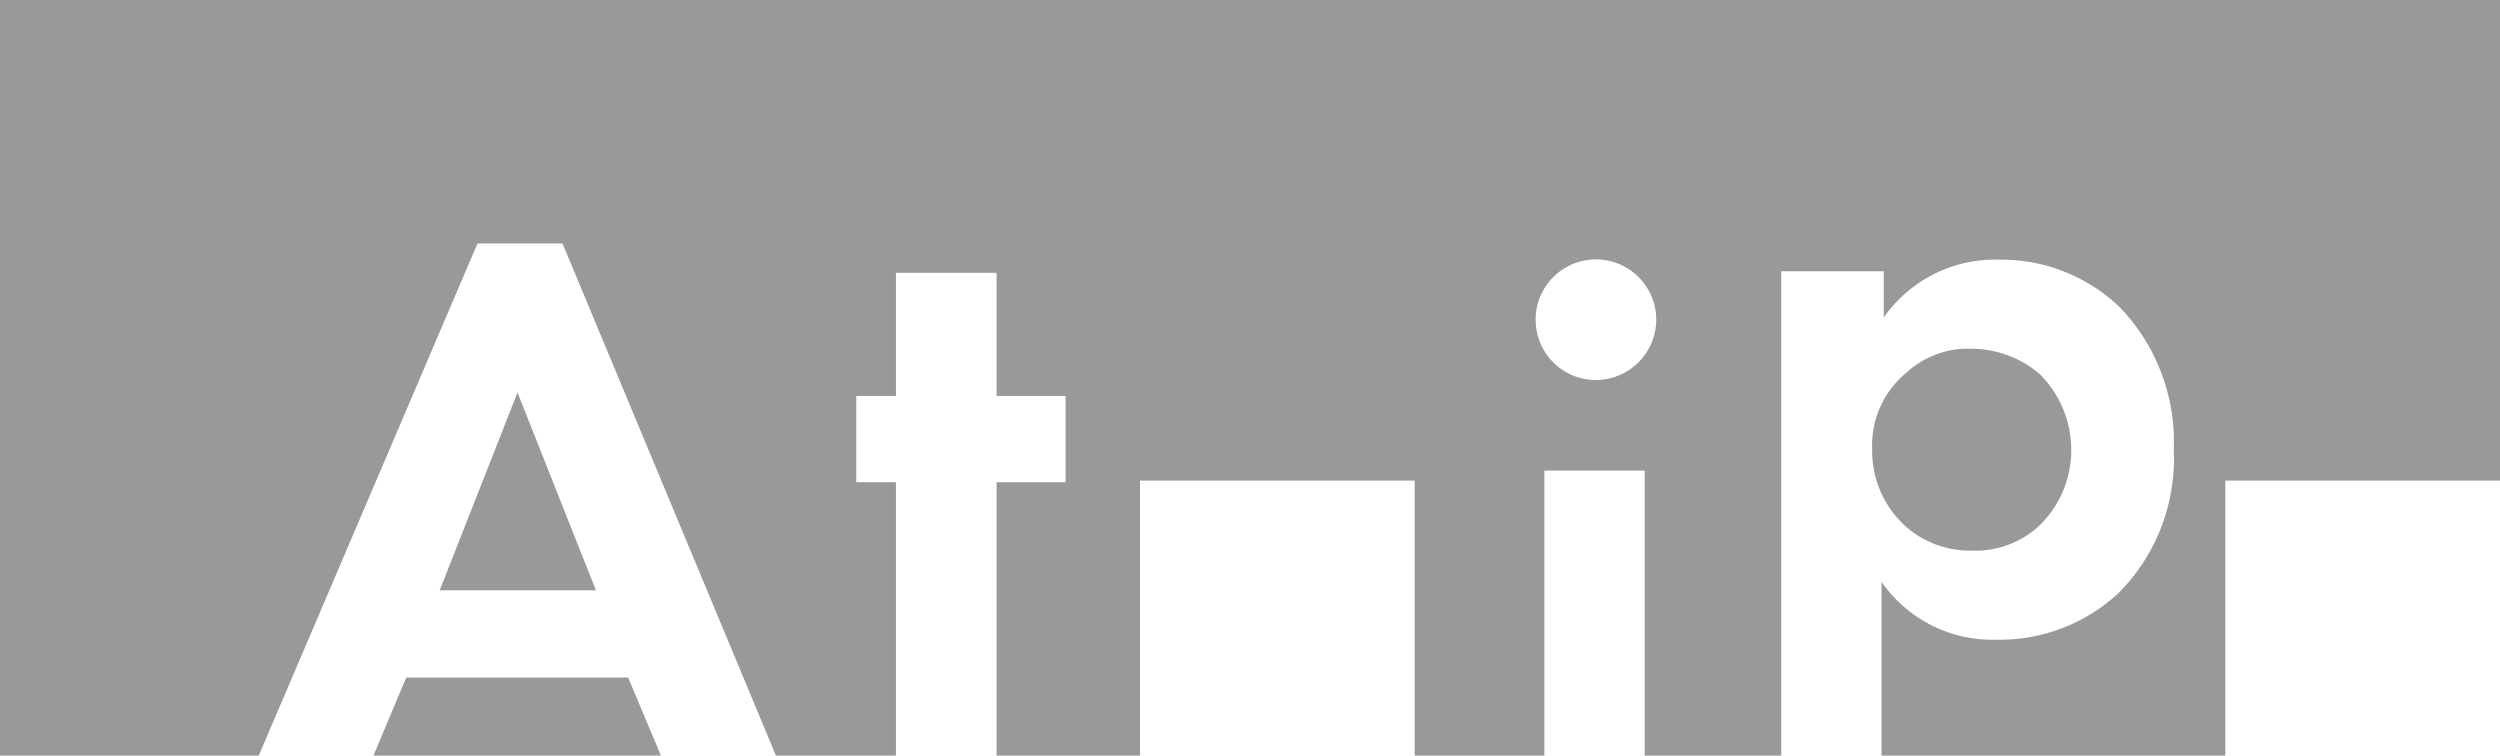 <svg xmlns="http://www.w3.org/2000/svg" viewBox="0 0 80 24.18"><defs><style>.cls-1{fill:#999;}</style></defs><g id="レイヤー_2" data-name="レイヤー 2"><g id="レイヤー_8" data-name="レイヤー 8"><path class="cls-1" d="M59.91,14.38A3,3,0,0,1,61,11.93a2.91,2.91,0,0,1,2.09-.77,3.36,3.36,0,0,1,2.19.82,3.42,3.42,0,0,1,1,2.4,3.36,3.36,0,0,1-1,2.42,3,3,0,0,1-2.16.82A3.1,3.1,0,0,1,61,16.86,3.24,3.24,0,0,1,59.91,14.38ZM13,21.68l-1.05,2.5h9.2l-1.05-2.5ZM80,0V15.38H71.21v8.8h-11V18.62a4.31,4.31,0,0,0,3.66,1.85A5.59,5.59,0,0,0,67.77,19a6.09,6.09,0,0,0,1.79-4.61,6.2,6.2,0,0,0-1.71-4.54A5.46,5.46,0,0,0,64,8.31a4.35,4.35,0,0,0-3.72,1.85V8.68H57v15.5H52.63V15.06H49.42v9.12H45.27v-8.8H36.48v8.8H31.89V15.43H34.1V12.67H31.89V8.73H28.67v3.94H27.4v2.76h1.27v8.75H24.83L18,7.79H15.28l-7,16.39H0V0ZM53,10.24A1.93,1.93,0,1,0,51,12.16,1.94,1.94,0,0,0,53,10.24ZM14.07,18.89h5l-2.51-6.33Z"/></g></g></svg>